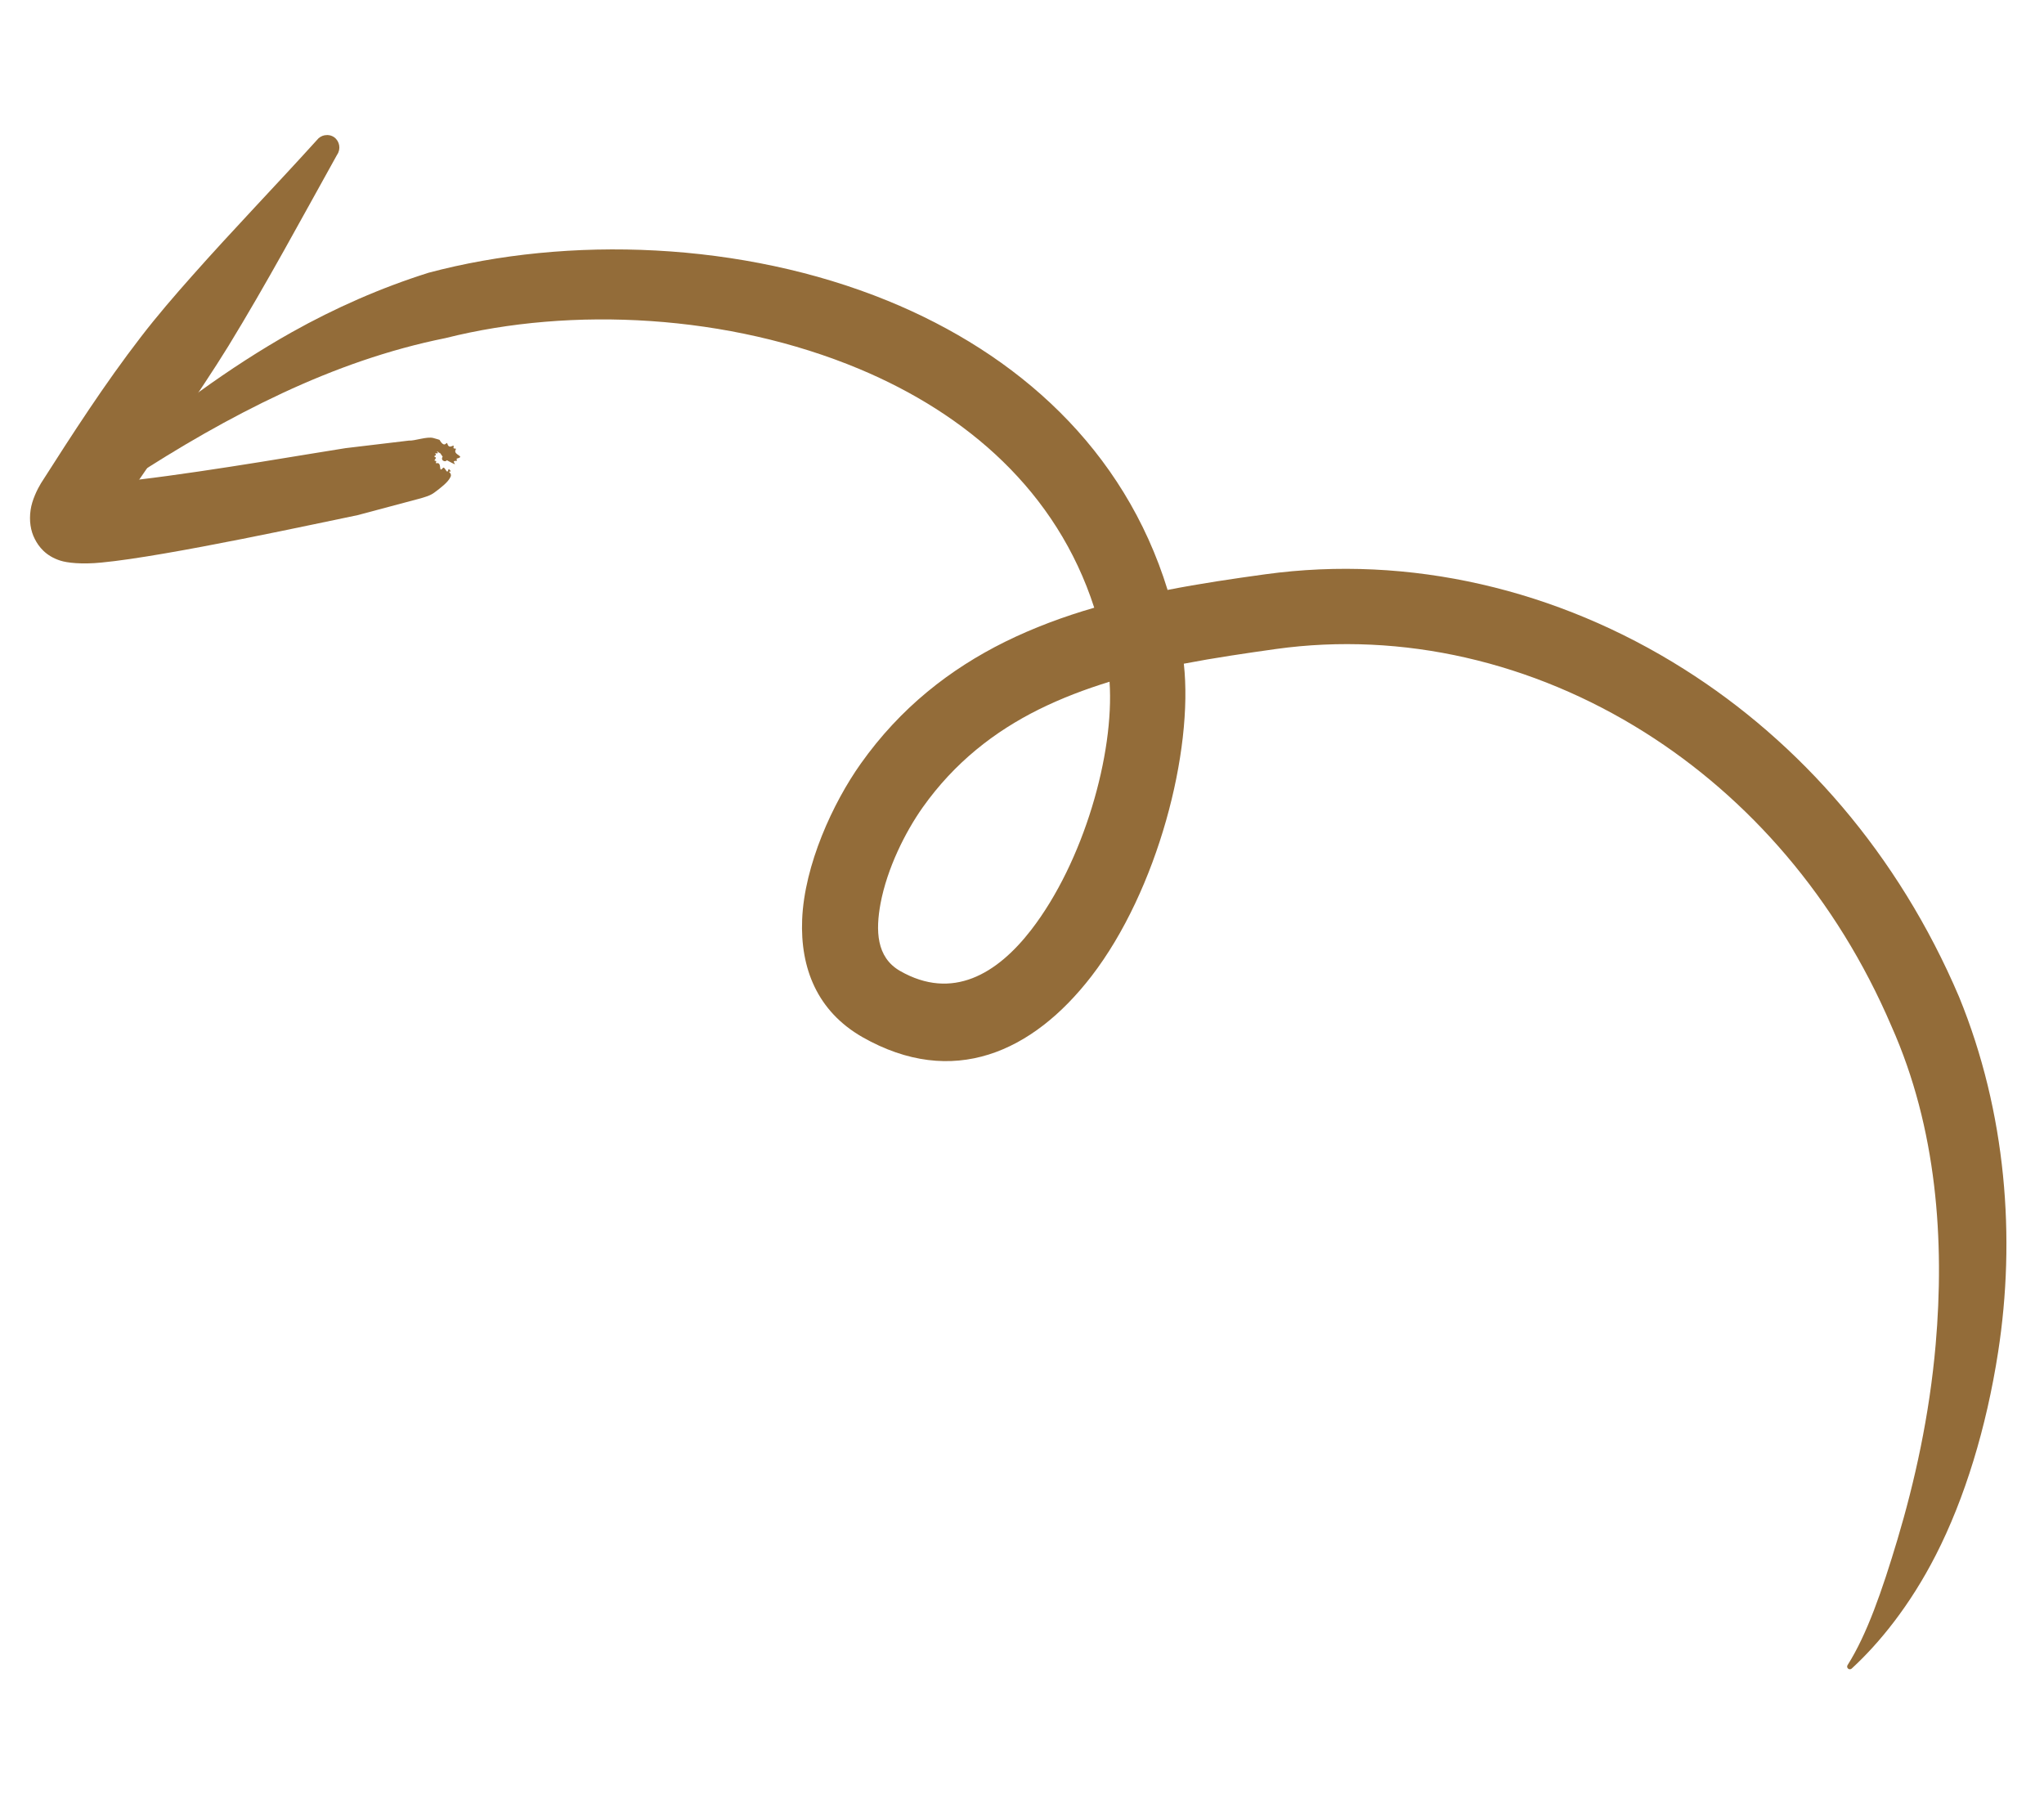 <svg width="88" height="78" viewBox="0 0 88 78" fill="none" xmlns="http://www.w3.org/2000/svg">
<g clip-path="url(#clip0_48_1731)">
<path fill-rule="evenodd" clip-rule="evenodd" d="M50.271 25.405C48.398 19.317 43.8 15.227 38.212 12.945C31.954 10.392 24.466 10.139 18.455 11.74C16.395 12.39 14.436 13.252 12.554 14.306C9.844 15.831 7.316 17.713 4.872 19.787C4.628 19.967 4.581 20.313 4.761 20.556C4.941 20.8 5.287 20.848 5.53 20.668C7.687 19.257 9.878 17.988 12.155 16.924C14.417 15.87 16.736 15.046 19.182 14.554C24.627 13.182 31.363 13.529 36.995 15.883C41.619 17.818 45.492 21.147 47.11 26.161C45.781 26.545 44.497 27.024 43.27 27.628C40.896 28.806 38.767 30.465 37.059 32.873C35.86 34.562 34.63 37.234 34.535 39.584C34.45 41.675 35.182 43.53 37.13 44.646C41.017 46.856 44.455 45.308 46.989 42.026C49.838 38.33 51.386 32.331 50.967 28.571C52.292 28.317 53.622 28.123 54.937 27.938C60.38 27.182 65.987 28.489 70.809 31.526C75.278 34.341 79.064 38.643 81.431 44.172C83.403 48.594 83.721 53.442 83.336 57.877C83.068 60.964 82.423 63.823 81.691 66.272C81.024 68.502 80.372 70.366 79.552 71.666C79.511 71.715 79.517 71.79 79.566 71.832C79.615 71.873 79.691 71.867 79.732 71.818C80.912 70.732 82.237 69.108 83.343 66.941C84.586 64.511 85.52 61.468 86.025 58.202C86.783 53.318 86.387 47.906 84.346 42.919C81.721 36.75 77.49 31.952 72.507 28.807C67.042 25.352 60.668 23.873 54.48 24.721C53.082 24.913 51.662 25.122 50.255 25.398L50.271 25.405ZM47.777 29.345C46.724 29.668 45.699 30.057 44.72 30.542C42.814 31.491 41.1 32.819 39.724 34.758C38.976 35.816 38.193 37.379 37.908 38.901C37.699 40.044 37.719 41.206 38.749 41.797C41.001 43.085 42.928 41.929 44.397 40.028C46.656 37.103 47.981 32.446 47.769 29.346L47.777 29.345Z" fill="#936C39"/>
<path fill-rule="evenodd" clip-rule="evenodd" d="M5.979 20.668C6.576 19.798 7.181 18.926 7.776 18.04C8.473 17.002 9.171 15.97 9.828 14.905C11.495 12.181 12.977 9.419 14.513 6.661C14.683 6.418 14.624 6.081 14.39 5.91C14.147 5.74 13.818 5.798 13.639 6.034C11.863 7.998 10.035 9.884 8.255 11.894C7.497 12.748 6.755 13.608 6.062 14.51C4.503 16.532 3.122 18.677 1.763 20.805C1.602 21.07 1.375 21.537 1.318 21.952C1.25 22.414 1.316 22.85 1.497 23.2C1.662 23.528 1.969 23.936 2.602 24.135C2.883 24.226 3.505 24.303 4.365 24.217C7.187 23.952 13.983 22.461 15.397 22.176L18.127 21.448C18.282 21.397 18.514 21.347 18.714 21.194C18.986 20.989 19.294 20.758 19.397 20.529C19.481 20.354 19.232 20.284 19.363 20.303C19.463 20.318 19.32 20.147 19.302 20.217C19.248 20.473 19.151 20.047 19.068 20.145C18.861 20.391 19.047 19.889 18.8 19.939C18.71 19.954 18.838 19.845 18.746 19.837C18.617 19.833 18.858 19.722 18.717 19.665C18.63 19.627 18.841 19.609 18.744 19.534C18.671 19.479 18.929 19.564 18.829 19.458C18.745 19.358 18.932 19.51 18.932 19.51C18.932 19.51 18.885 19.4 19.058 19.66C19.017 19.709 19.016 19.785 19.072 19.826C19.121 19.867 19.198 19.869 19.238 19.812C19.923 20.181 19.331 19.827 19.629 19.84C19.736 19.847 19.607 19.759 19.681 19.737C20.06 19.637 19.486 19.586 19.619 19.355C19.672 19.259 19.498 19.364 19.526 19.248C19.579 19.054 19.348 19.385 19.264 19.11C19.222 18.969 19.186 19.269 19 19.048C18.865 18.885 19.032 18.97 18.657 18.856C18.385 18.78 17.854 18.984 17.602 18.967L14.876 19.292C13.757 19.46 9.14 20.269 5.985 20.645L5.979 20.668Z" fill="#936C39"/>
</g>
<defs>
<clipPath id="clip0_48_1731">
<rect width="82.345" height="71.243" fill="white" transform="translate(87.953 71.174) rotate(175.258)"/>
</clipPath>
</defs>
</svg>
